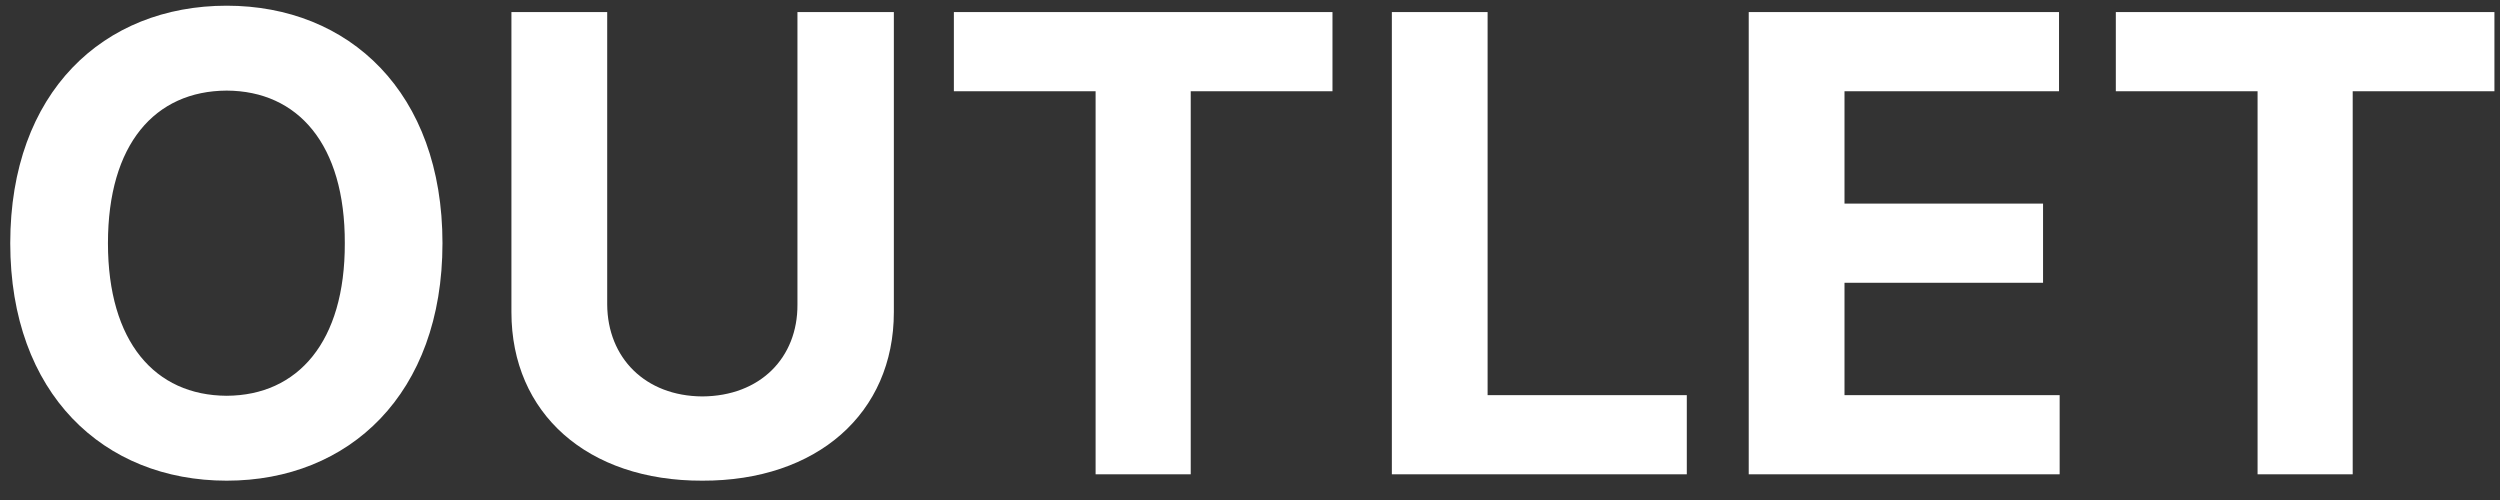 <svg width="100" height="20" viewBox="0 0 100 20" fill="none" xmlns="http://www.w3.org/2000/svg">
<rect x="0" y="0" width="100" height="20" fill="#333333" stroke="none"/>
<path d="M17.699 9.728C17.699 15.767 13.958 19.227 9.068 19.227C4.139 19.227 0.41 15.742 0.41 9.728C0.41 3.688 4.139 0.228 9.068 0.228C13.958 0.228 17.699 3.688 17.699 9.728ZM4.318 9.728C4.318 13.673 6.195 15.818 9.068 15.831C11.915 15.818 13.805 13.673 13.792 9.728C13.805 5.769 11.915 3.637 9.068 3.624C6.195 3.637 4.318 5.769 4.318 9.728Z" fill="white"/>
<path d="M31.898 0.483H35.754V12.486C35.754 16.533 32.677 19.24 28.093 19.227C23.496 19.24 20.457 16.533 20.457 12.486V0.483H24.288V12.179C24.301 14.312 25.808 15.844 28.093 15.857C30.404 15.844 31.911 14.312 31.898 12.179V0.483Z" fill="white"/>
<path d="M38.155 3.65V0.483H53.299V3.65H47.629V18.972H43.824V3.65H38.155Z" fill="white"/>
<path d="M55.674 18.972V0.483H59.504V15.806H67.472V18.972H55.674Z" fill="white"/>
<path d="M69.949 18.972V0.483H82.361V3.65H73.78V8.144H81.722V11.311H73.78V15.806H82.386V18.972H69.949Z" fill="white"/>
<path d="M84.633 3.65V0.483H99.777V3.65H94.108V18.972H90.303V3.65H84.633Z" fill="white"/>
</svg>
